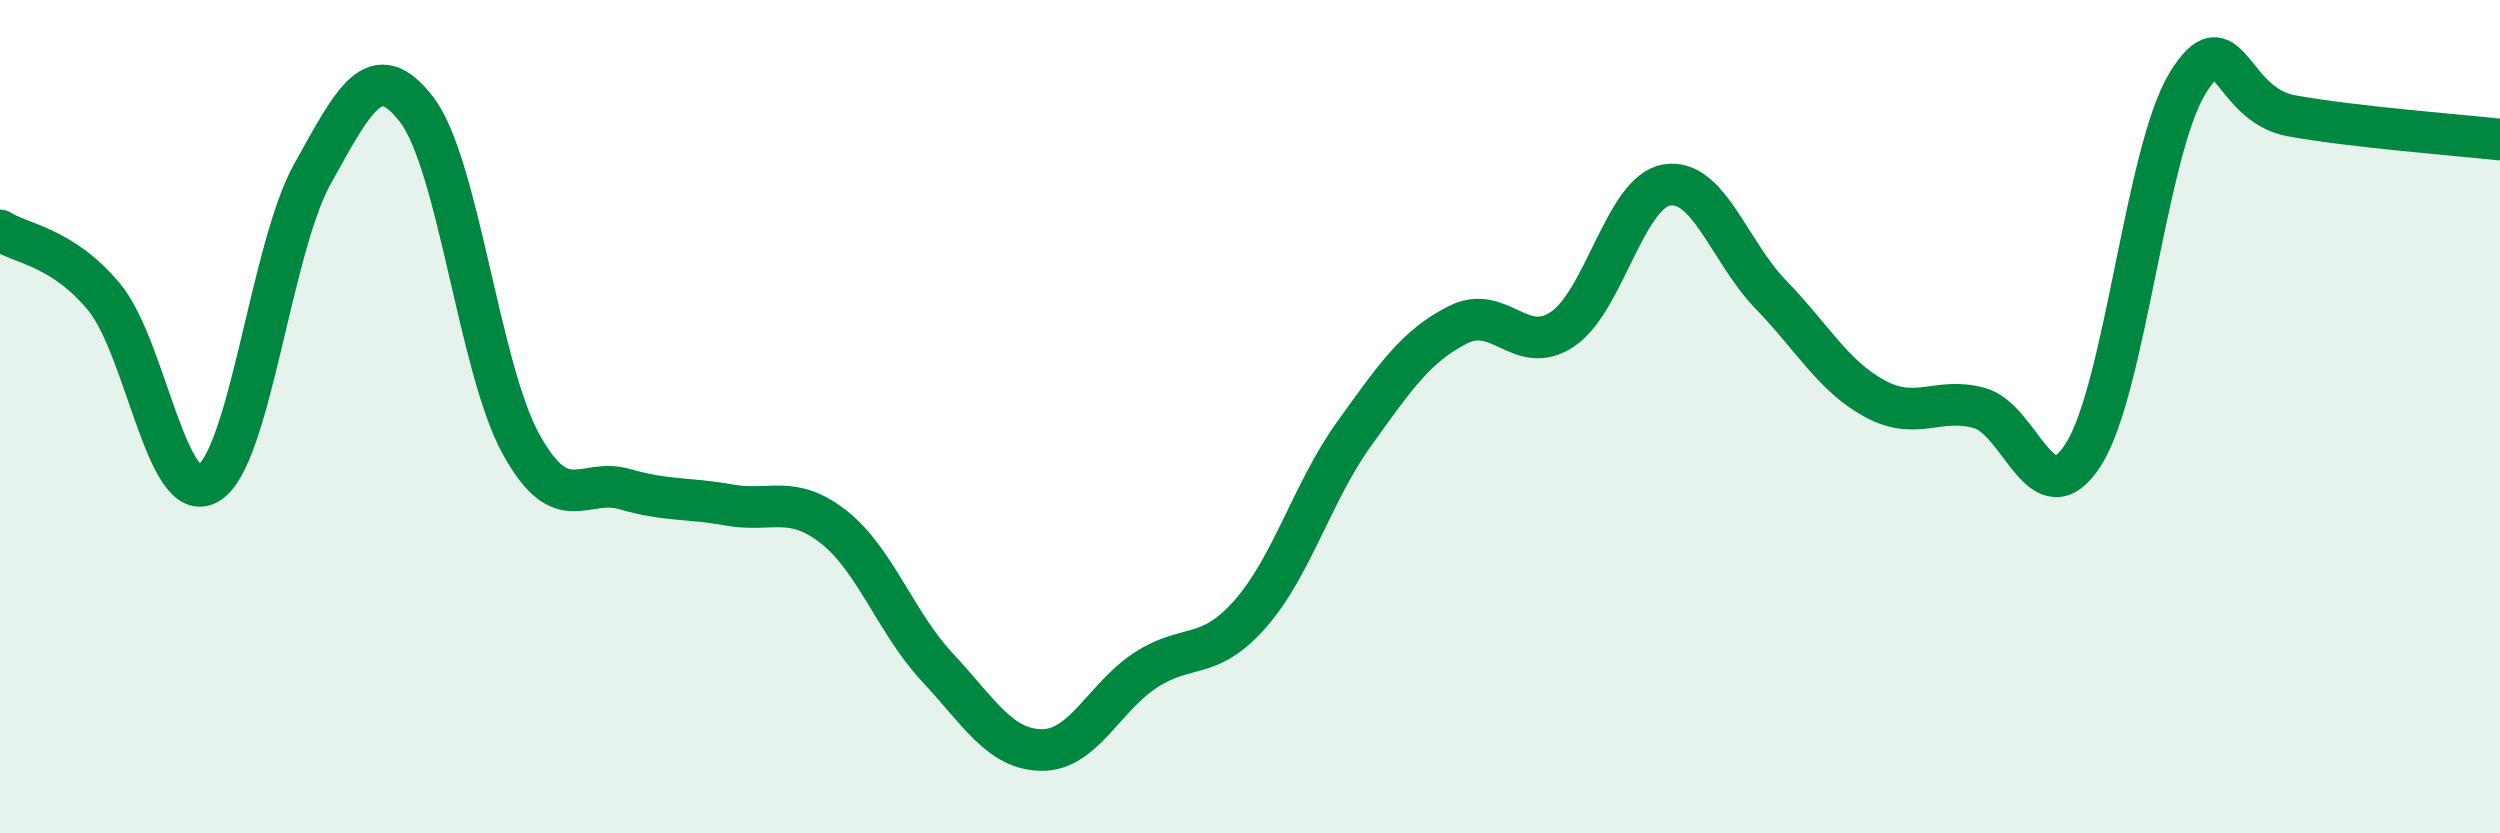 
    <svg width="60" height="20" viewBox="0 0 60 20" xmlns="http://www.w3.org/2000/svg">
      <path
        d="M 0,5.53 C 0.5,5.85 1.5,5.92 2.5,7.13 C 3.5,8.34 4,12.19 5,11.6 C 6,11.01 6.5,5.96 7.5,4.17 C 8.5,2.38 9,1.33 10,2.63 C 11,3.93 11.5,8.83 12.5,10.65 C 13.5,12.47 14,11.45 15,11.74 C 16,12.03 16.5,11.94 17.5,12.12 C 18.5,12.3 19,11.86 20,12.64 C 21,13.42 21.5,14.95 22.5,16.02 C 23.5,17.09 24,17.99 25,18 C 26,18.01 26.5,16.73 27.5,16.08 C 28.5,15.43 29,15.87 30,14.74 C 31,13.61 31.5,11.8 32.5,10.41 C 33.5,9.02 34,8.29 35,7.79 C 36,7.29 36.5,8.57 37.5,7.9 C 38.5,7.23 39,4.61 40,4.44 C 41,4.27 41.5,6.04 42.5,7.07 C 43.5,8.1 44,9.03 45,9.57 C 46,10.11 46.5,9.52 47.5,9.79 C 48.5,10.06 49,12.47 50,10.91 C 51,9.35 51.5,3.63 52.5,2 C 53.5,0.37 53.5,2.51 55,2.78 C 56.5,3.05 59,3.24 60,3.35L60 20L0 20Z"
        fill="#008740"
        opacity="0.1"
        stroke-linecap="round"
        stroke-linejoin="round"
      />
      <path
        d="M 0,5.53 C 0.5,5.85 1.5,5.92 2.5,7.13 C 3.5,8.34 4,12.19 5,11.6 C 6,11.01 6.5,5.96 7.5,4.17 C 8.5,2.38 9,1.33 10,2.63 C 11,3.93 11.5,8.83 12.5,10.65 C 13.5,12.47 14,11.45 15,11.74 C 16,12.03 16.5,11.94 17.5,12.12 C 18.5,12.3 19,11.86 20,12.64 C 21,13.42 21.5,14.95 22.5,16.02 C 23.5,17.09 24,17.99 25,18 C 26,18.01 26.5,16.73 27.5,16.08 C 28.5,15.43 29,15.87 30,14.74 C 31,13.61 31.5,11.8 32.5,10.41 C 33.5,9.02 34,8.29 35,7.79 C 36,7.29 36.5,8.57 37.5,7.9 C 38.5,7.23 39,4.61 40,4.44 C 41,4.27 41.5,6.04 42.5,7.07 C 43.5,8.1 44,9.03 45,9.57 C 46,10.11 46.5,9.52 47.5,9.79 C 48.5,10.06 49,12.47 50,10.91 C 51,9.35 51.5,3.63 52.5,2 C 53.5,0.37 53.5,2.51 55,2.78 C 56.5,3.05 59,3.24 60,3.35"
        stroke="#008740"
        stroke-width="1"
        fill="none"
        stroke-linecap="round"
        stroke-linejoin="round"
      />
    </svg>
  